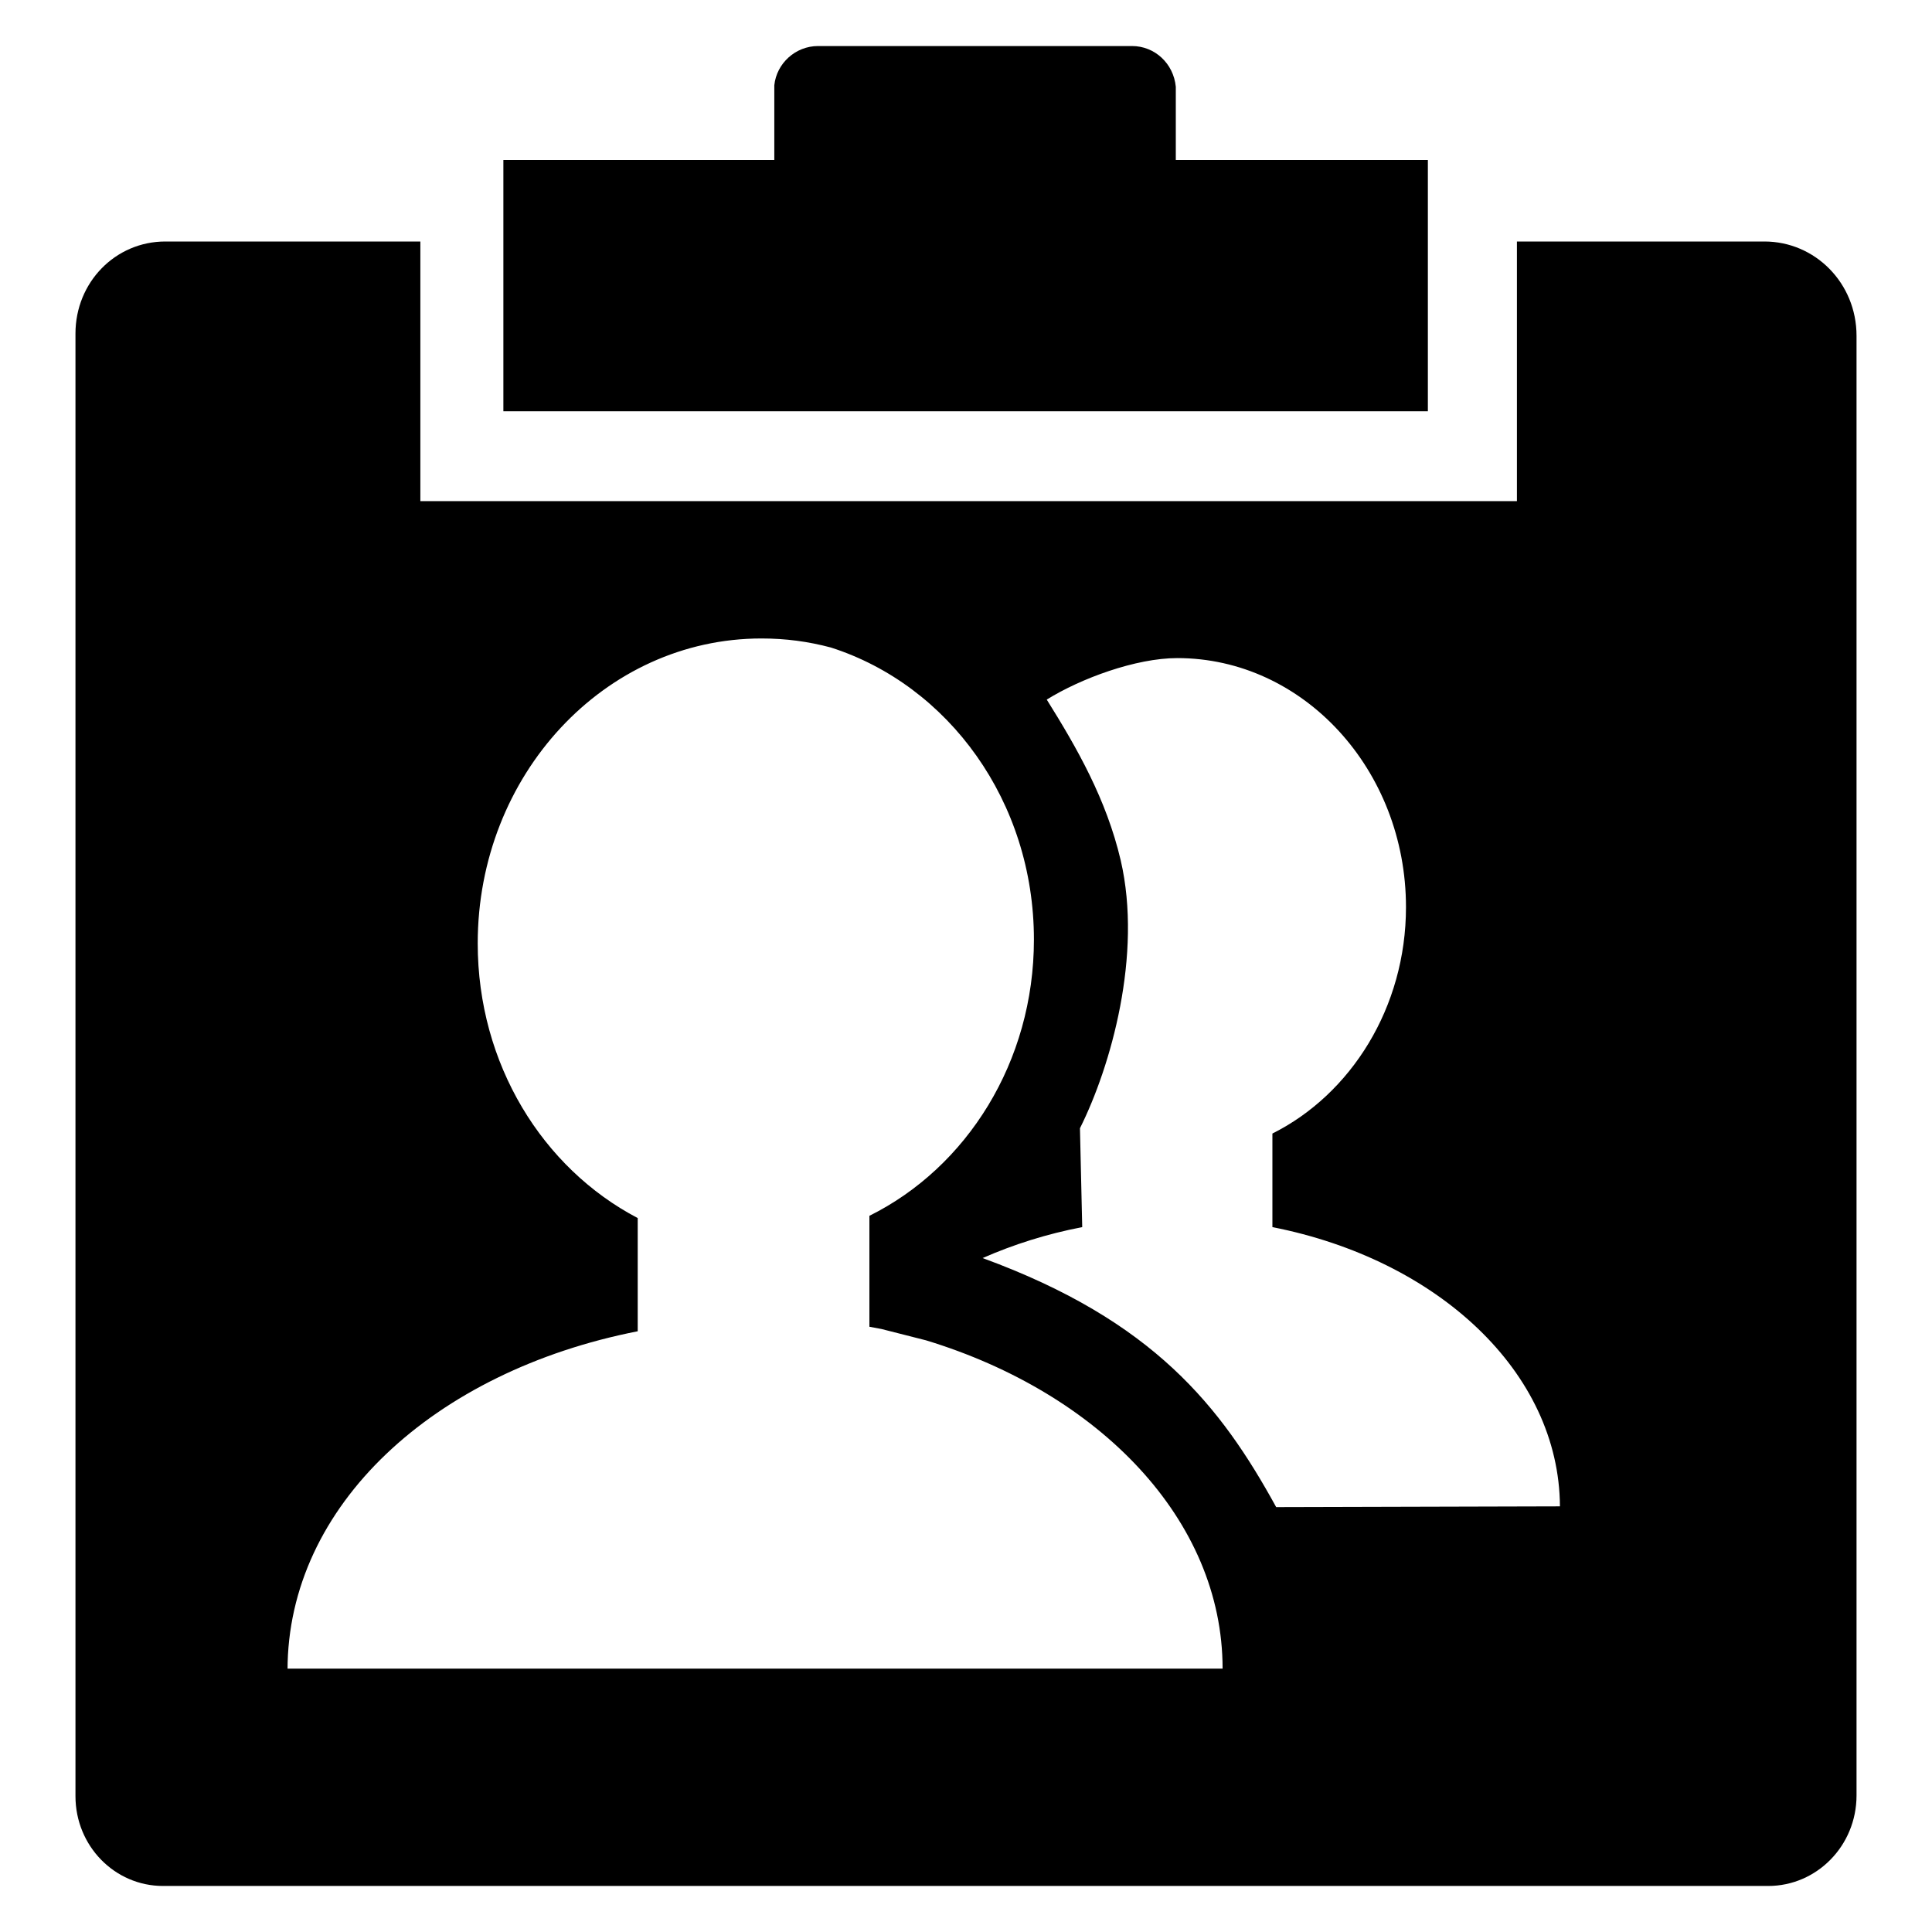 <?xml version="1.0" encoding="utf-8"?>
<!-- Svg Vector Icons : http://www.onlinewebfonts.com/icon -->
<!DOCTYPE svg PUBLIC "-//W3C//DTD SVG 1.1//EN" "http://www.w3.org/Graphics/SVG/1.1/DTD/svg11.dtd">
<svg version="1.1" xmlns="http://www.w3.org/2000/svg" xmlns:xlink="http://www.w3.org/1999/xlink" x="0px" y="0px" viewBox="0 0 256 256" enable-background="new 0 0 256 256" xml:space="preserve">
<g><g><path fill="#000000" d="M189.3,21.2h-33.5v-8.5c0-0.2,0-0.4,0-0.6c0-0.2,0-0.4,0-0.6c-0.3-3.1-2.8-5.4-5.8-5.4h-41.6c-3,0-5.5,2.3-5.8,5.2c0,0.3,0,0.5,0,0.8c0,0.3,0,0.5,0,0.8v8.3H66.7v33.3h122.5V21.2L189.3,21.2z M233.8,32H201v34.4H55.7V32H21.9C15.3,32,10,37.4,10,44.2V238c0,6.6,5.2,11.9,11.6,11.9h212.7c6.4,0,11.7-5.3,11.7-12V44.5C246,37.5,240.5,32,233.8,32L233.8,32z M38.1,221.3c0-21.8,19.4-39.6,46.4-44.9v-15C71.9,154.8,63.3,141,63.3,125c0-22.3,16.8-40.4,37.6-40.4c3.2,0,6.2,0.4,9.2,1.2c15.6,5,26.9,20.4,26.9,38.7c0,16.2-8.9,30.2-21.8,36.6v14.7c0.5,0.1,1.1,0.2,1.6,0.3c0,0,5.9,1.5,5.9,1.5c23,7,39.3,23.8,39.3,43.5H38.1L38.1,221.3L38.1,221.3z M169.1,199.7c-7.3-13.3-16.2-24.7-38.9-33c4.1-1.8,8.5-3.2,13.2-4.1l-0.3-13.1c4.1-8.2,8.3-23,5.4-35.5c-1.9-8.1-5.8-14.9-9.8-21.3c4.5-2.8,11.8-5.5,17.3-5.5c16.7,0,30.3,14.8,30.3,33c0,13.3-7.3,24.8-17.7,30v12.4c21.9,4.3,38,19.2,38.1,37L169.1,199.7L169.1,199.7L169.1,199.7z"/></g></g>
</svg>